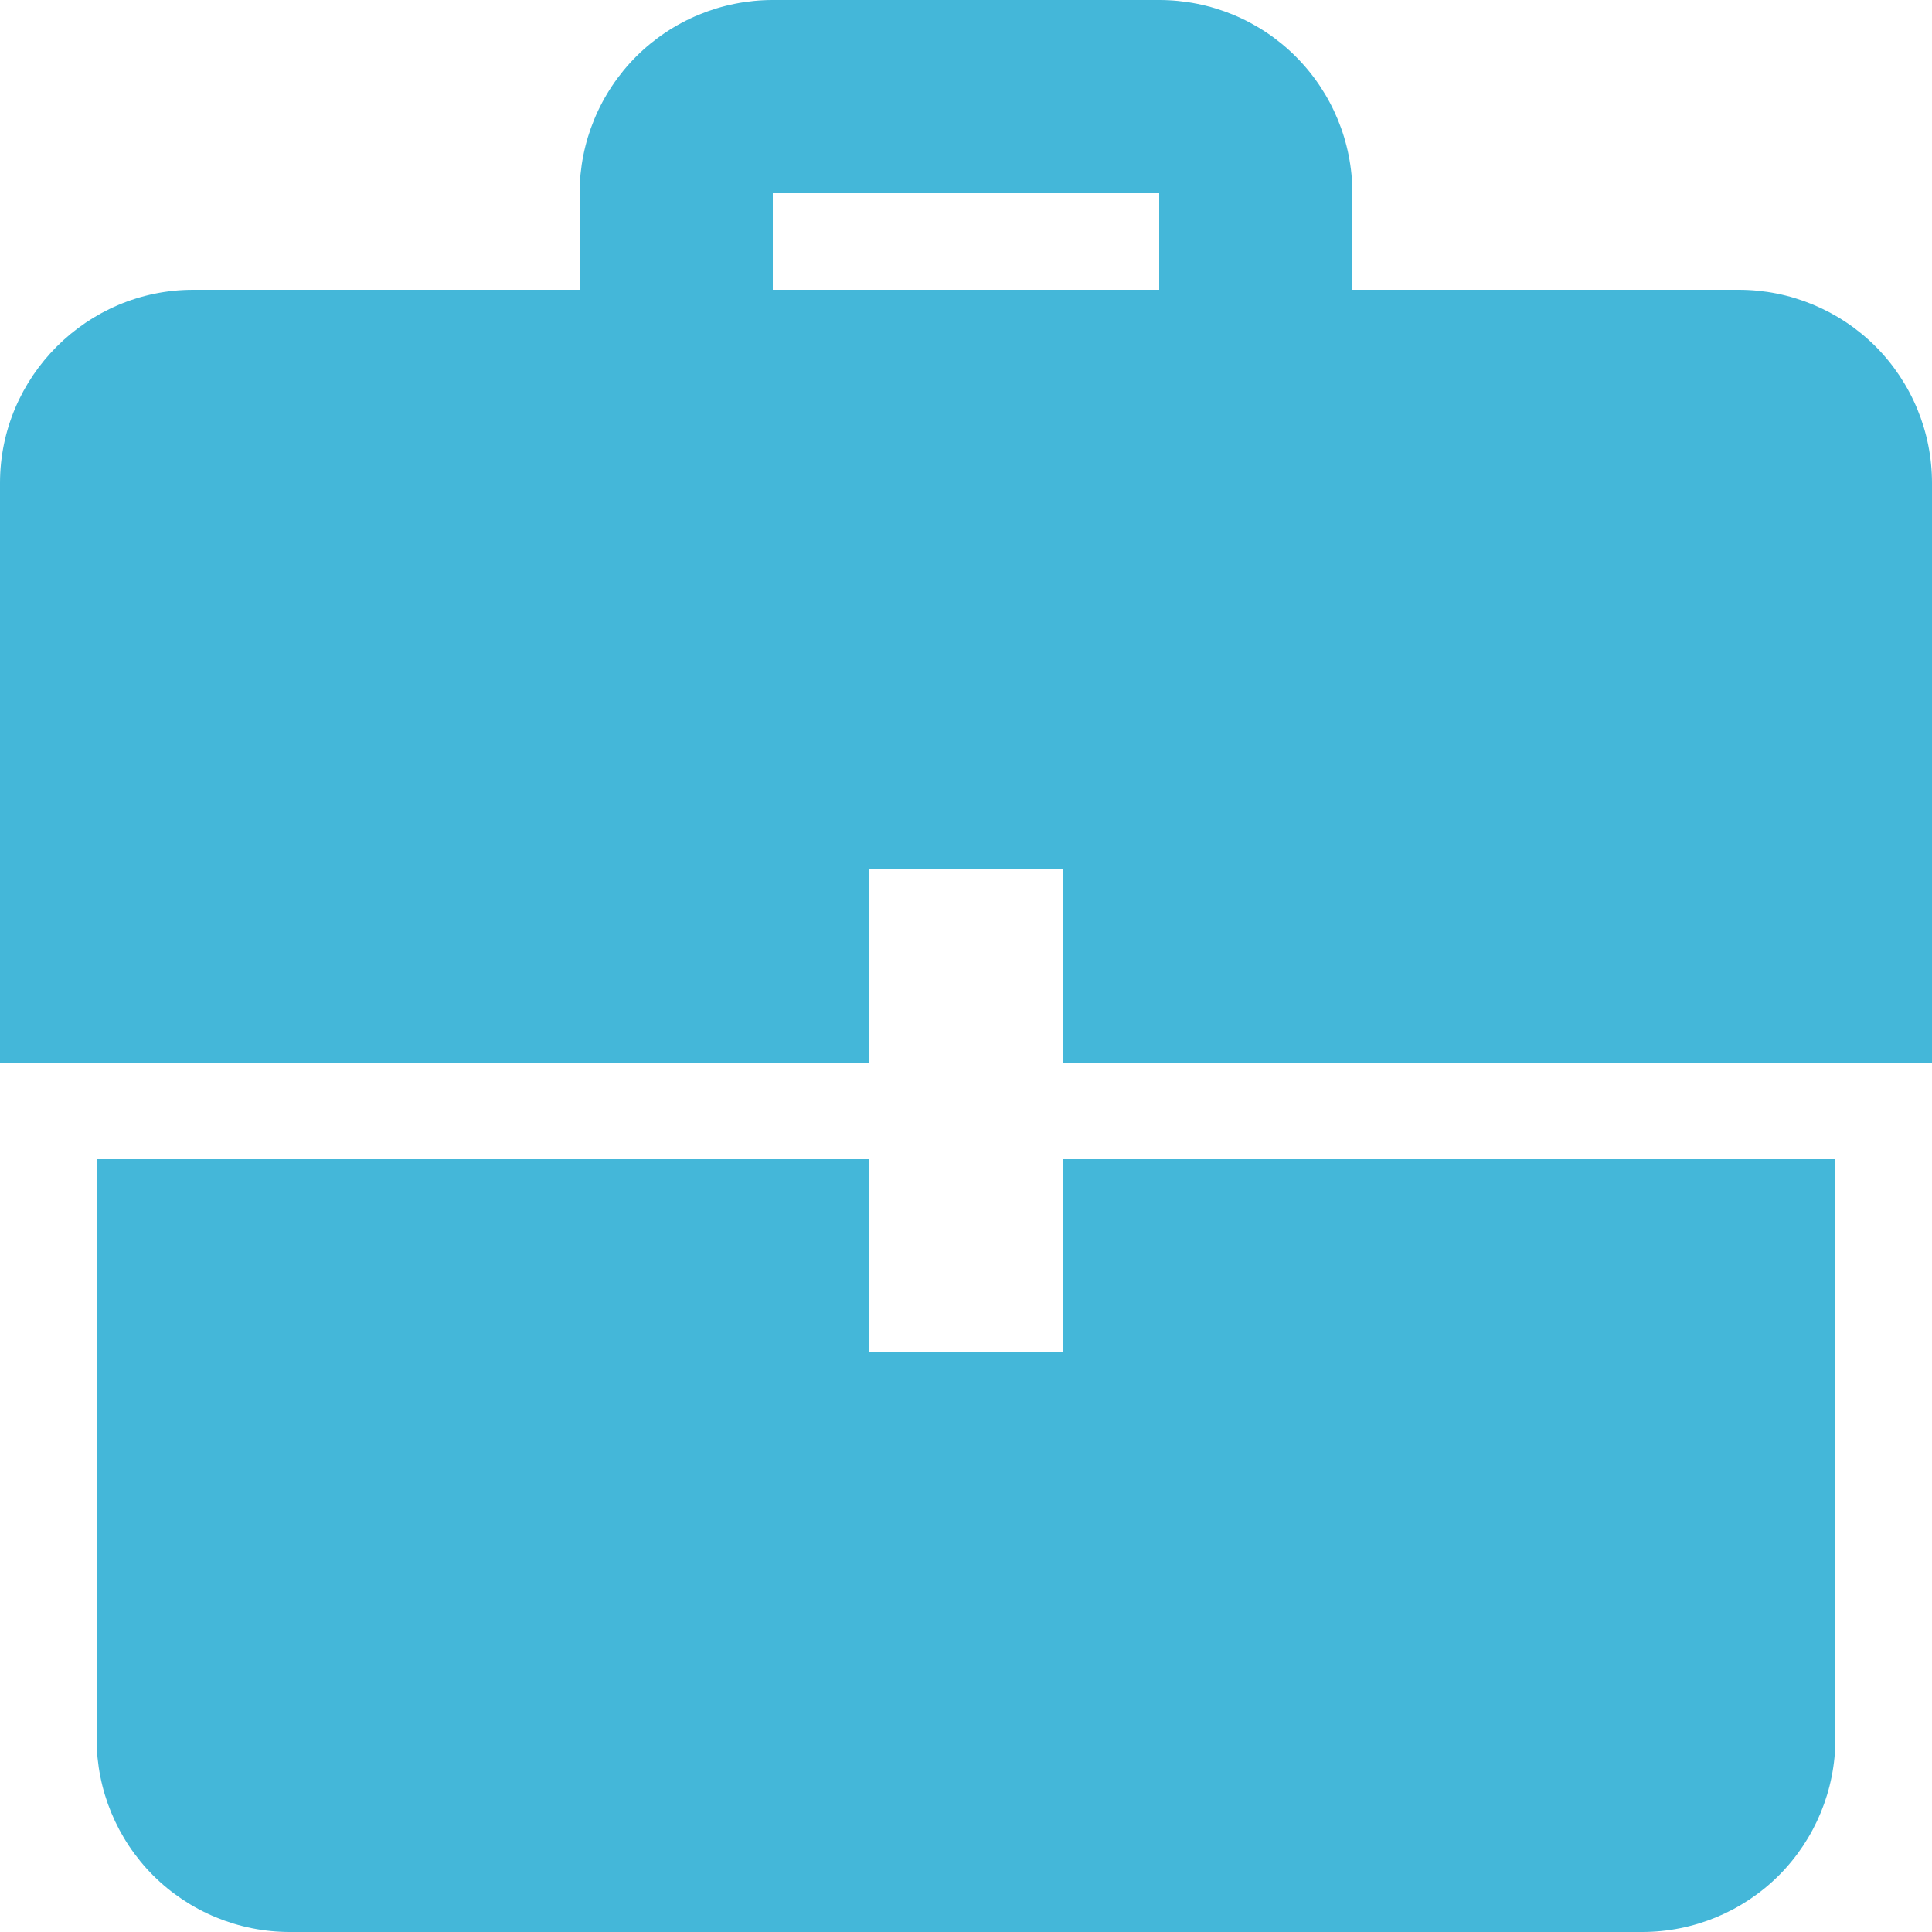 <svg width="19" height="19" viewBox="0 0 19 19" fill="none" xmlns="http://www.w3.org/2000/svg">
<path d="M8.55 11.4H0.95V17.1C0.95 17.604 1.15 18.087 1.506 18.444C1.863 18.8 2.346 19 2.85 19H16.15C16.654 19 17.137 18.8 17.494 18.444C17.85 18.087 18.05 17.604 18.05 17.1V11.4H10.45V13.3H8.55V11.4ZM8.55 10.45H0V4.75C0 3.705 0.855 2.85 1.9 2.85H5.7V1.9C5.7 1.396 5.9 0.913 6.256 0.556C6.613 0.2 7.096 0 7.6 0L11.4 0C11.904 0 12.387 0.2 12.743 0.556C13.1 0.913 13.3 1.396 13.3 1.9V2.85H17.1C17.604 2.85 18.087 3.05 18.444 3.406C18.8 3.763 19 4.246 19 4.75V10.45H10.45V8.55H8.55V10.45ZM11.4 2.85V1.9H7.6V2.85H11.4Z" fill="#44B7D9"/>
</svg>
